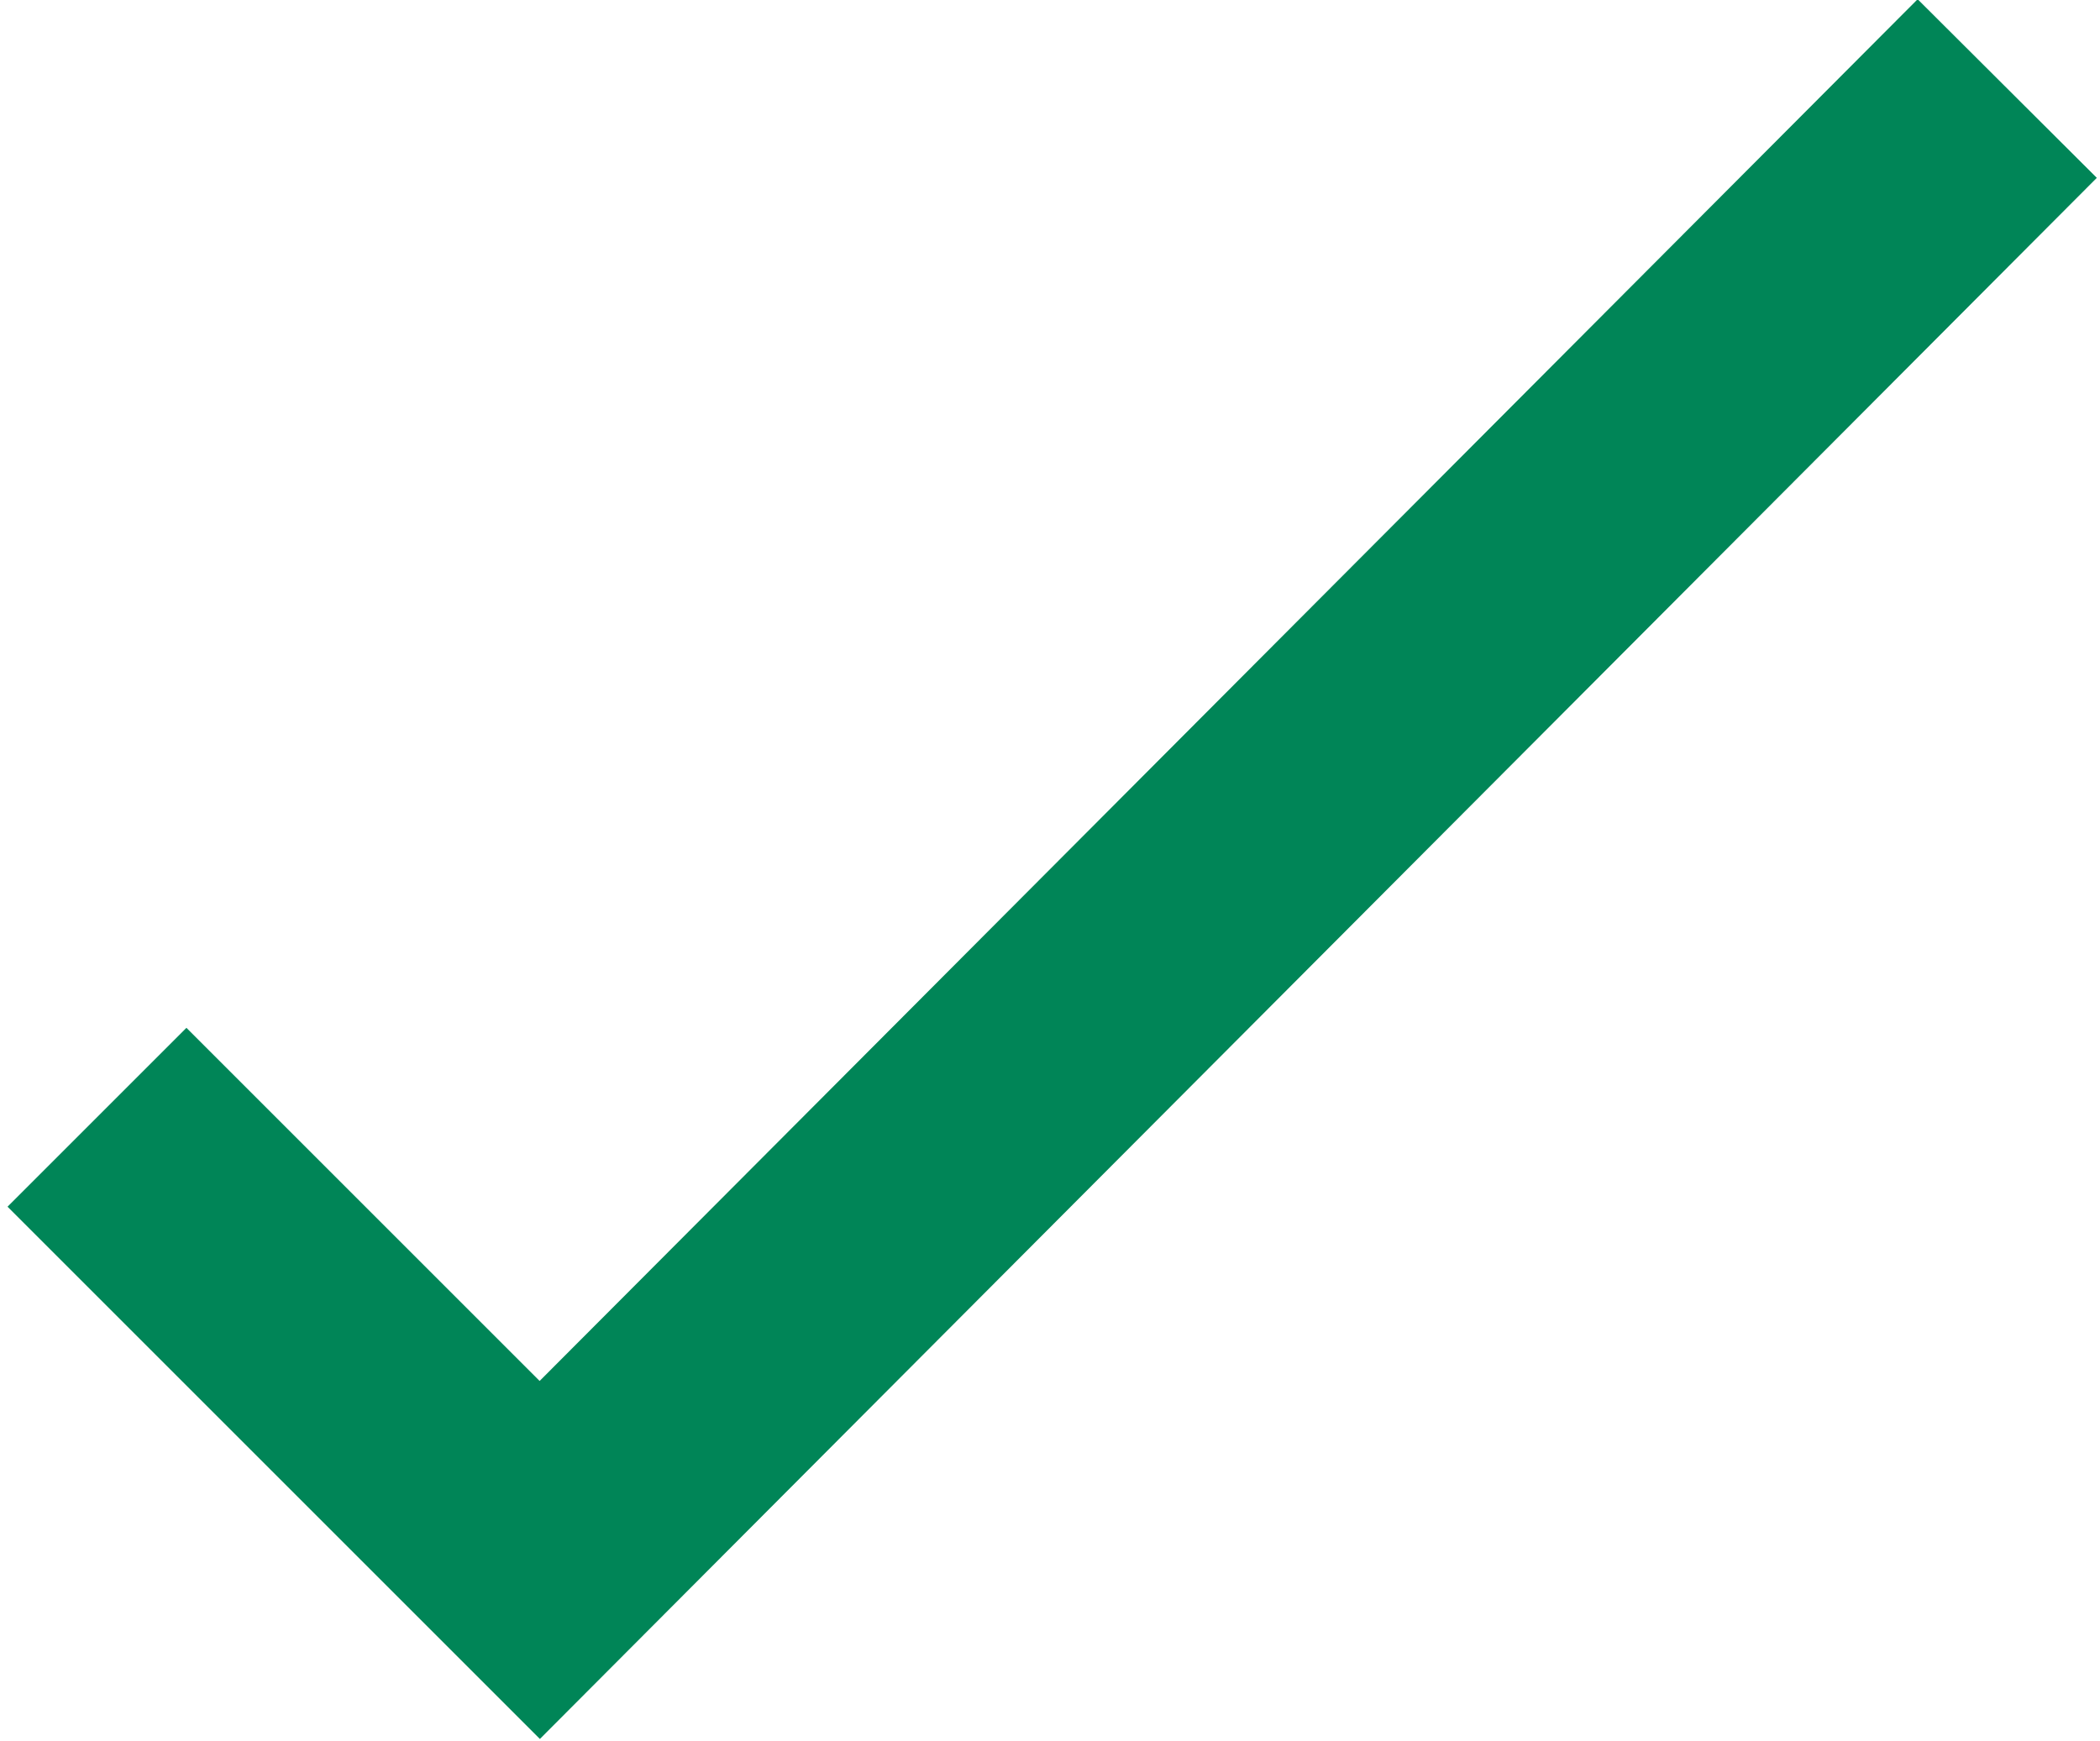 <?xml version="1.0" encoding="utf-8"?>
<!-- Generator: Adobe Illustrator 27.2.0, SVG Export Plug-In . SVG Version: 6.00 Build 0)  -->
<svg version="1.1" id="Laag_1" xmlns="http://www.w3.org/2000/svg" xmlns:xlink="http://www.w3.org/1999/xlink" x="0px" y="0px"
	 viewBox="0 0 49.8 41.3" style="enable-background:new 0 0 49.8 41.3;" xml:space="preserve">
<style type="text/css">
	.st0{fill:none;stroke:#008557;stroke-width:6;stroke-miterlimit:10;}
</style>
<polyline class="st0" points="2.3,26.5 12.8,37 47.6,2.1 "/>
</svg>
